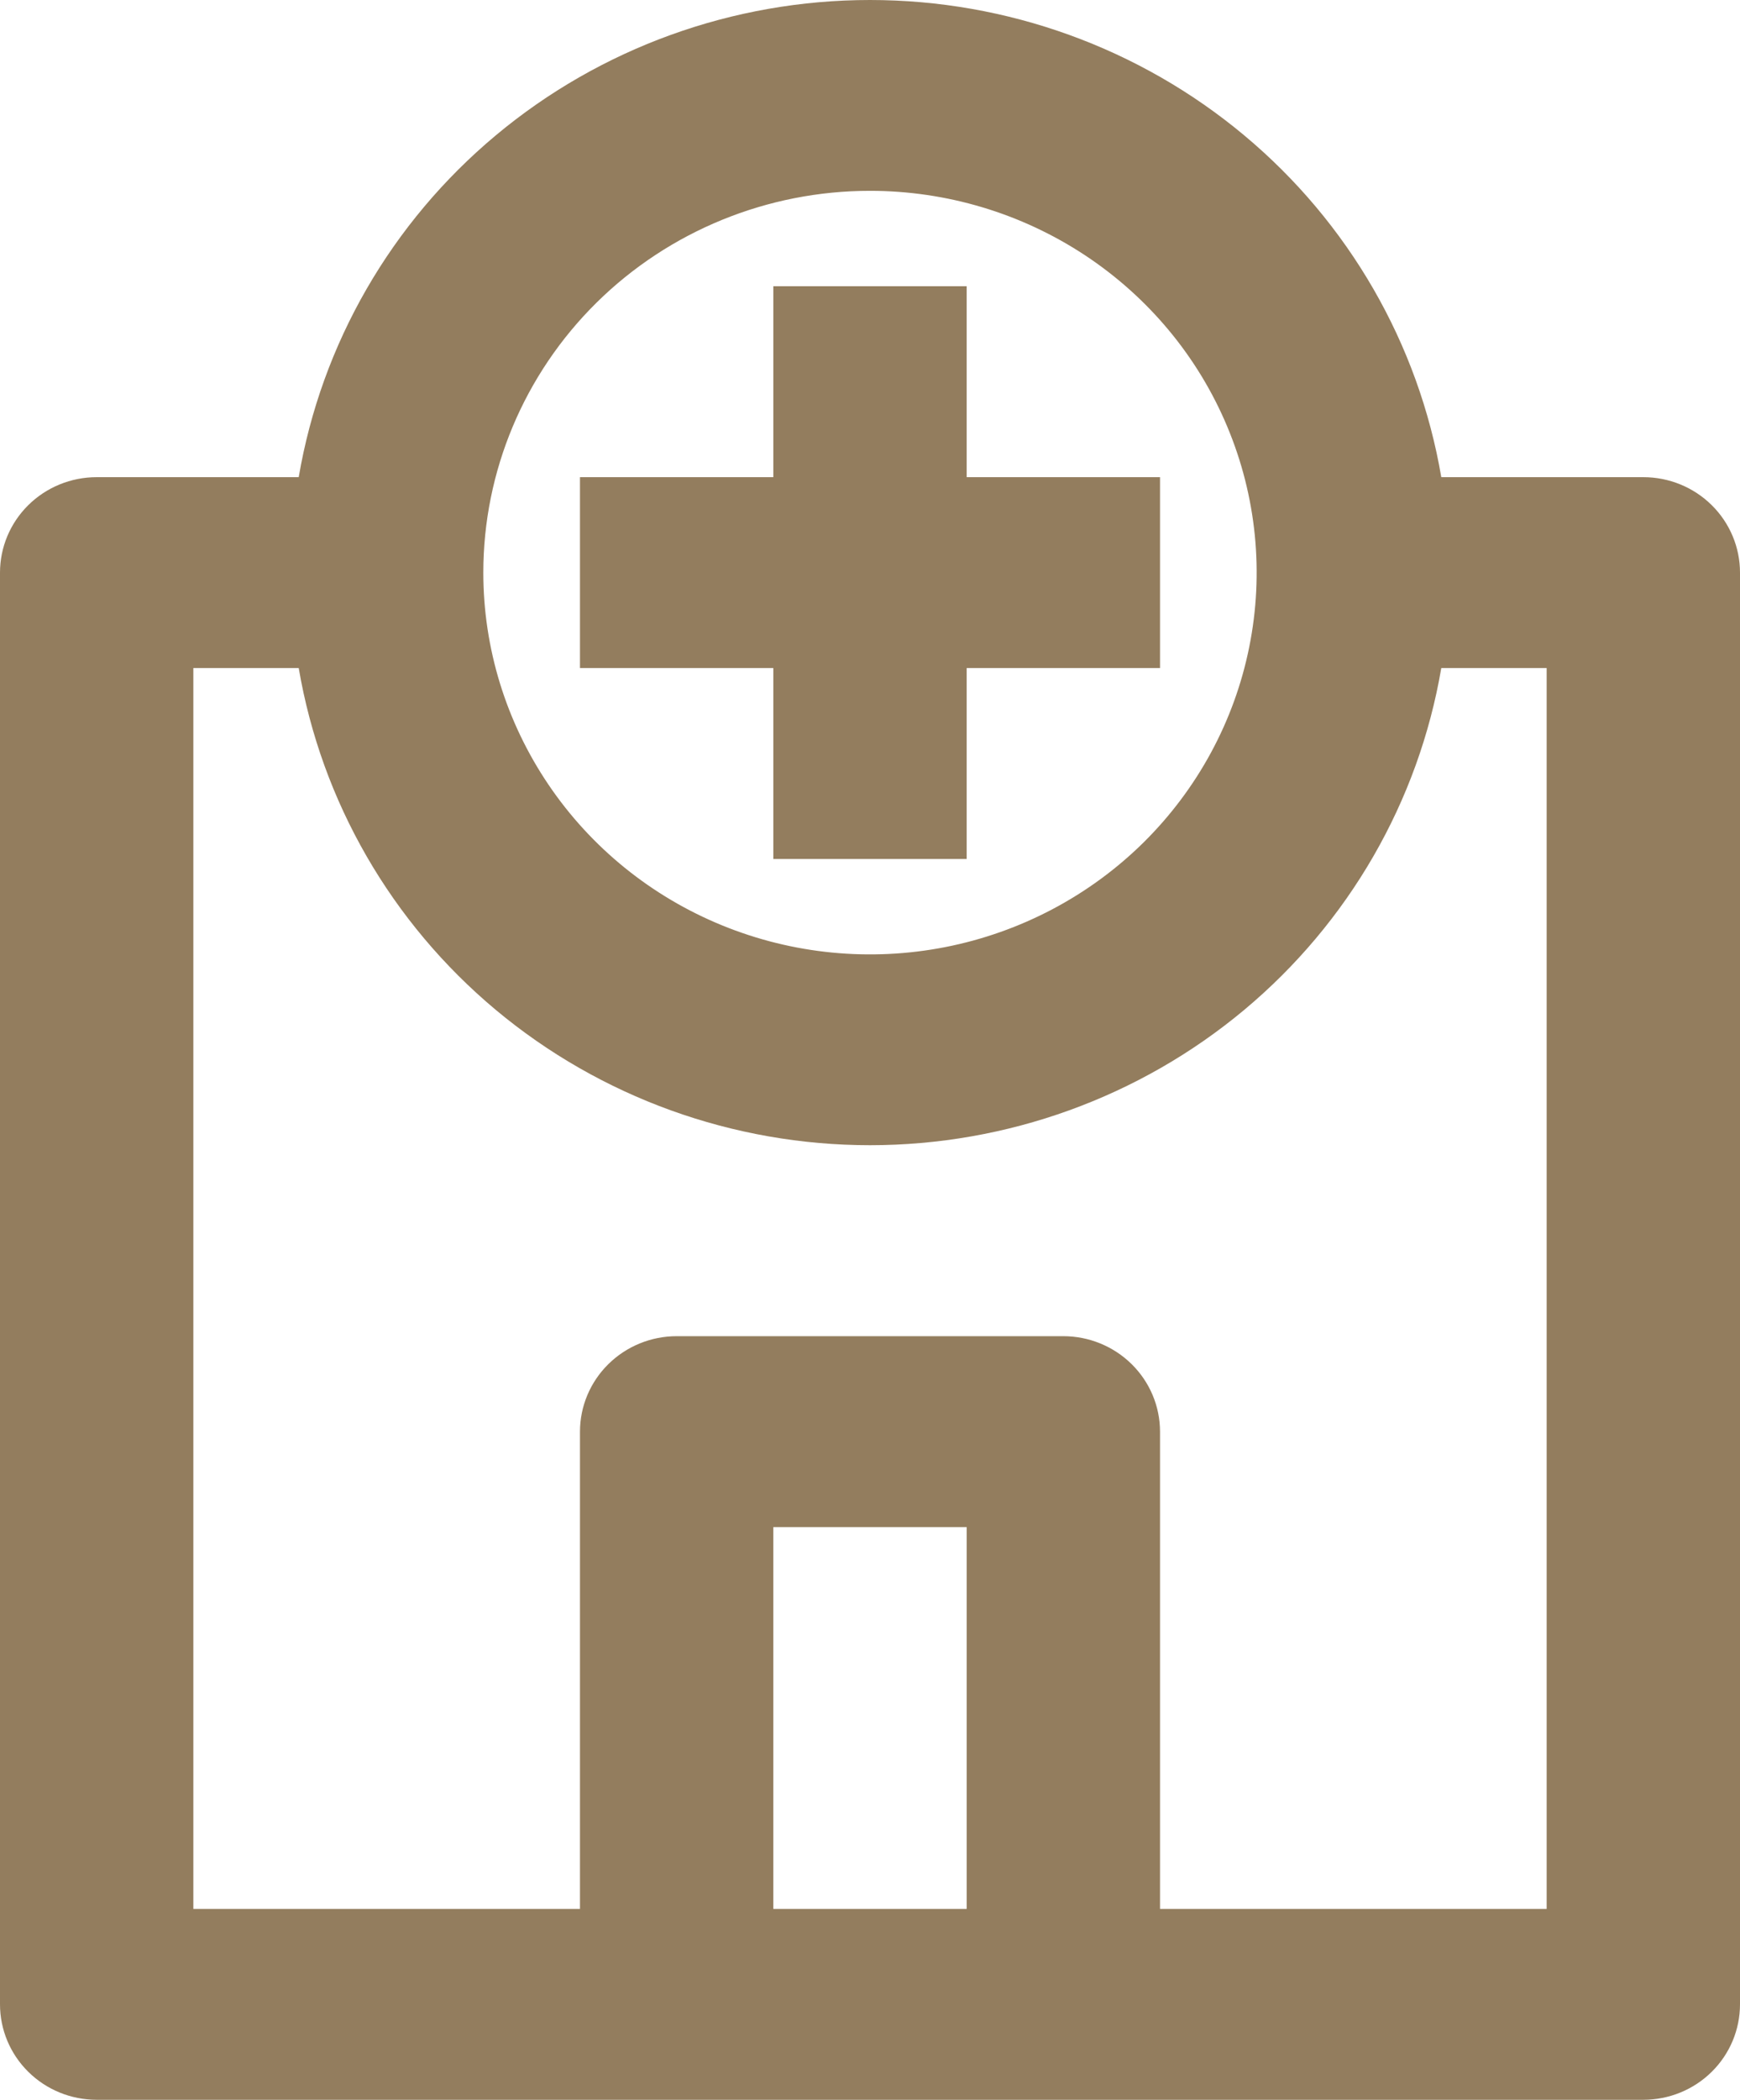 <svg width="34" height="41" viewBox="0 0 34 41" fill="none" xmlns="http://www.w3.org/2000/svg">
<path d="M15.111 13.044H11.333V9.317H15.111V5.589H18.889V9.317H22.667V13.044H18.889V16.772H15.111V13.044ZM1.889 41C1.388 41 0.907 40.804 0.553 40.454C0.199 40.105 0 39.631 0 39.136V11.181C0 10.686 0.199 10.212 0.553 9.863C0.907 9.513 1.388 9.317 1.889 9.317H5.837C6.281 6.712 7.646 4.347 9.689 2.642C11.733 0.936 14.323 0 17 0C19.677 0 22.267 0.936 24.311 2.642C26.354 4.347 27.719 6.712 28.163 9.317H32.111C32.612 9.317 33.093 9.513 33.447 9.863C33.801 10.212 34 10.686 34 11.181V39.136C34 39.631 33.801 40.105 33.447 40.454C33.093 40.804 32.612 41 32.111 41H1.889ZM18.889 37.273V29.818H15.111V37.273H18.889ZM9.444 11.181C9.444 12.655 9.888 14.096 10.718 15.322C11.548 16.548 12.728 17.504 14.109 18.068C15.489 18.632 17.008 18.78 18.474 18.492C19.94 18.204 21.286 17.494 22.343 16.452C23.399 15.409 24.119 14.081 24.41 12.635C24.702 11.189 24.552 9.69 23.98 8.328C23.409 6.965 22.44 5.801 21.198 4.982C19.955 4.163 18.494 3.726 17 3.726C14.996 3.726 13.074 4.511 11.657 5.909C10.241 7.307 9.444 9.203 9.444 11.181ZM3.778 37.273H11.333V27.954C11.333 27.46 11.532 26.986 11.887 26.636C12.241 26.287 12.721 26.09 13.222 26.09H20.778C21.279 26.09 21.759 26.287 22.113 26.636C22.468 26.986 22.667 27.46 22.667 27.954V37.273H30.222V13.044H28.163C27.719 15.649 26.354 18.014 24.311 19.72C22.267 21.425 19.677 22.361 17 22.361C14.323 22.361 11.733 21.425 9.689 19.72C7.646 18.014 6.281 15.649 5.837 13.044H3.778V37.273Z" fill="#937D5E"/>
</svg>